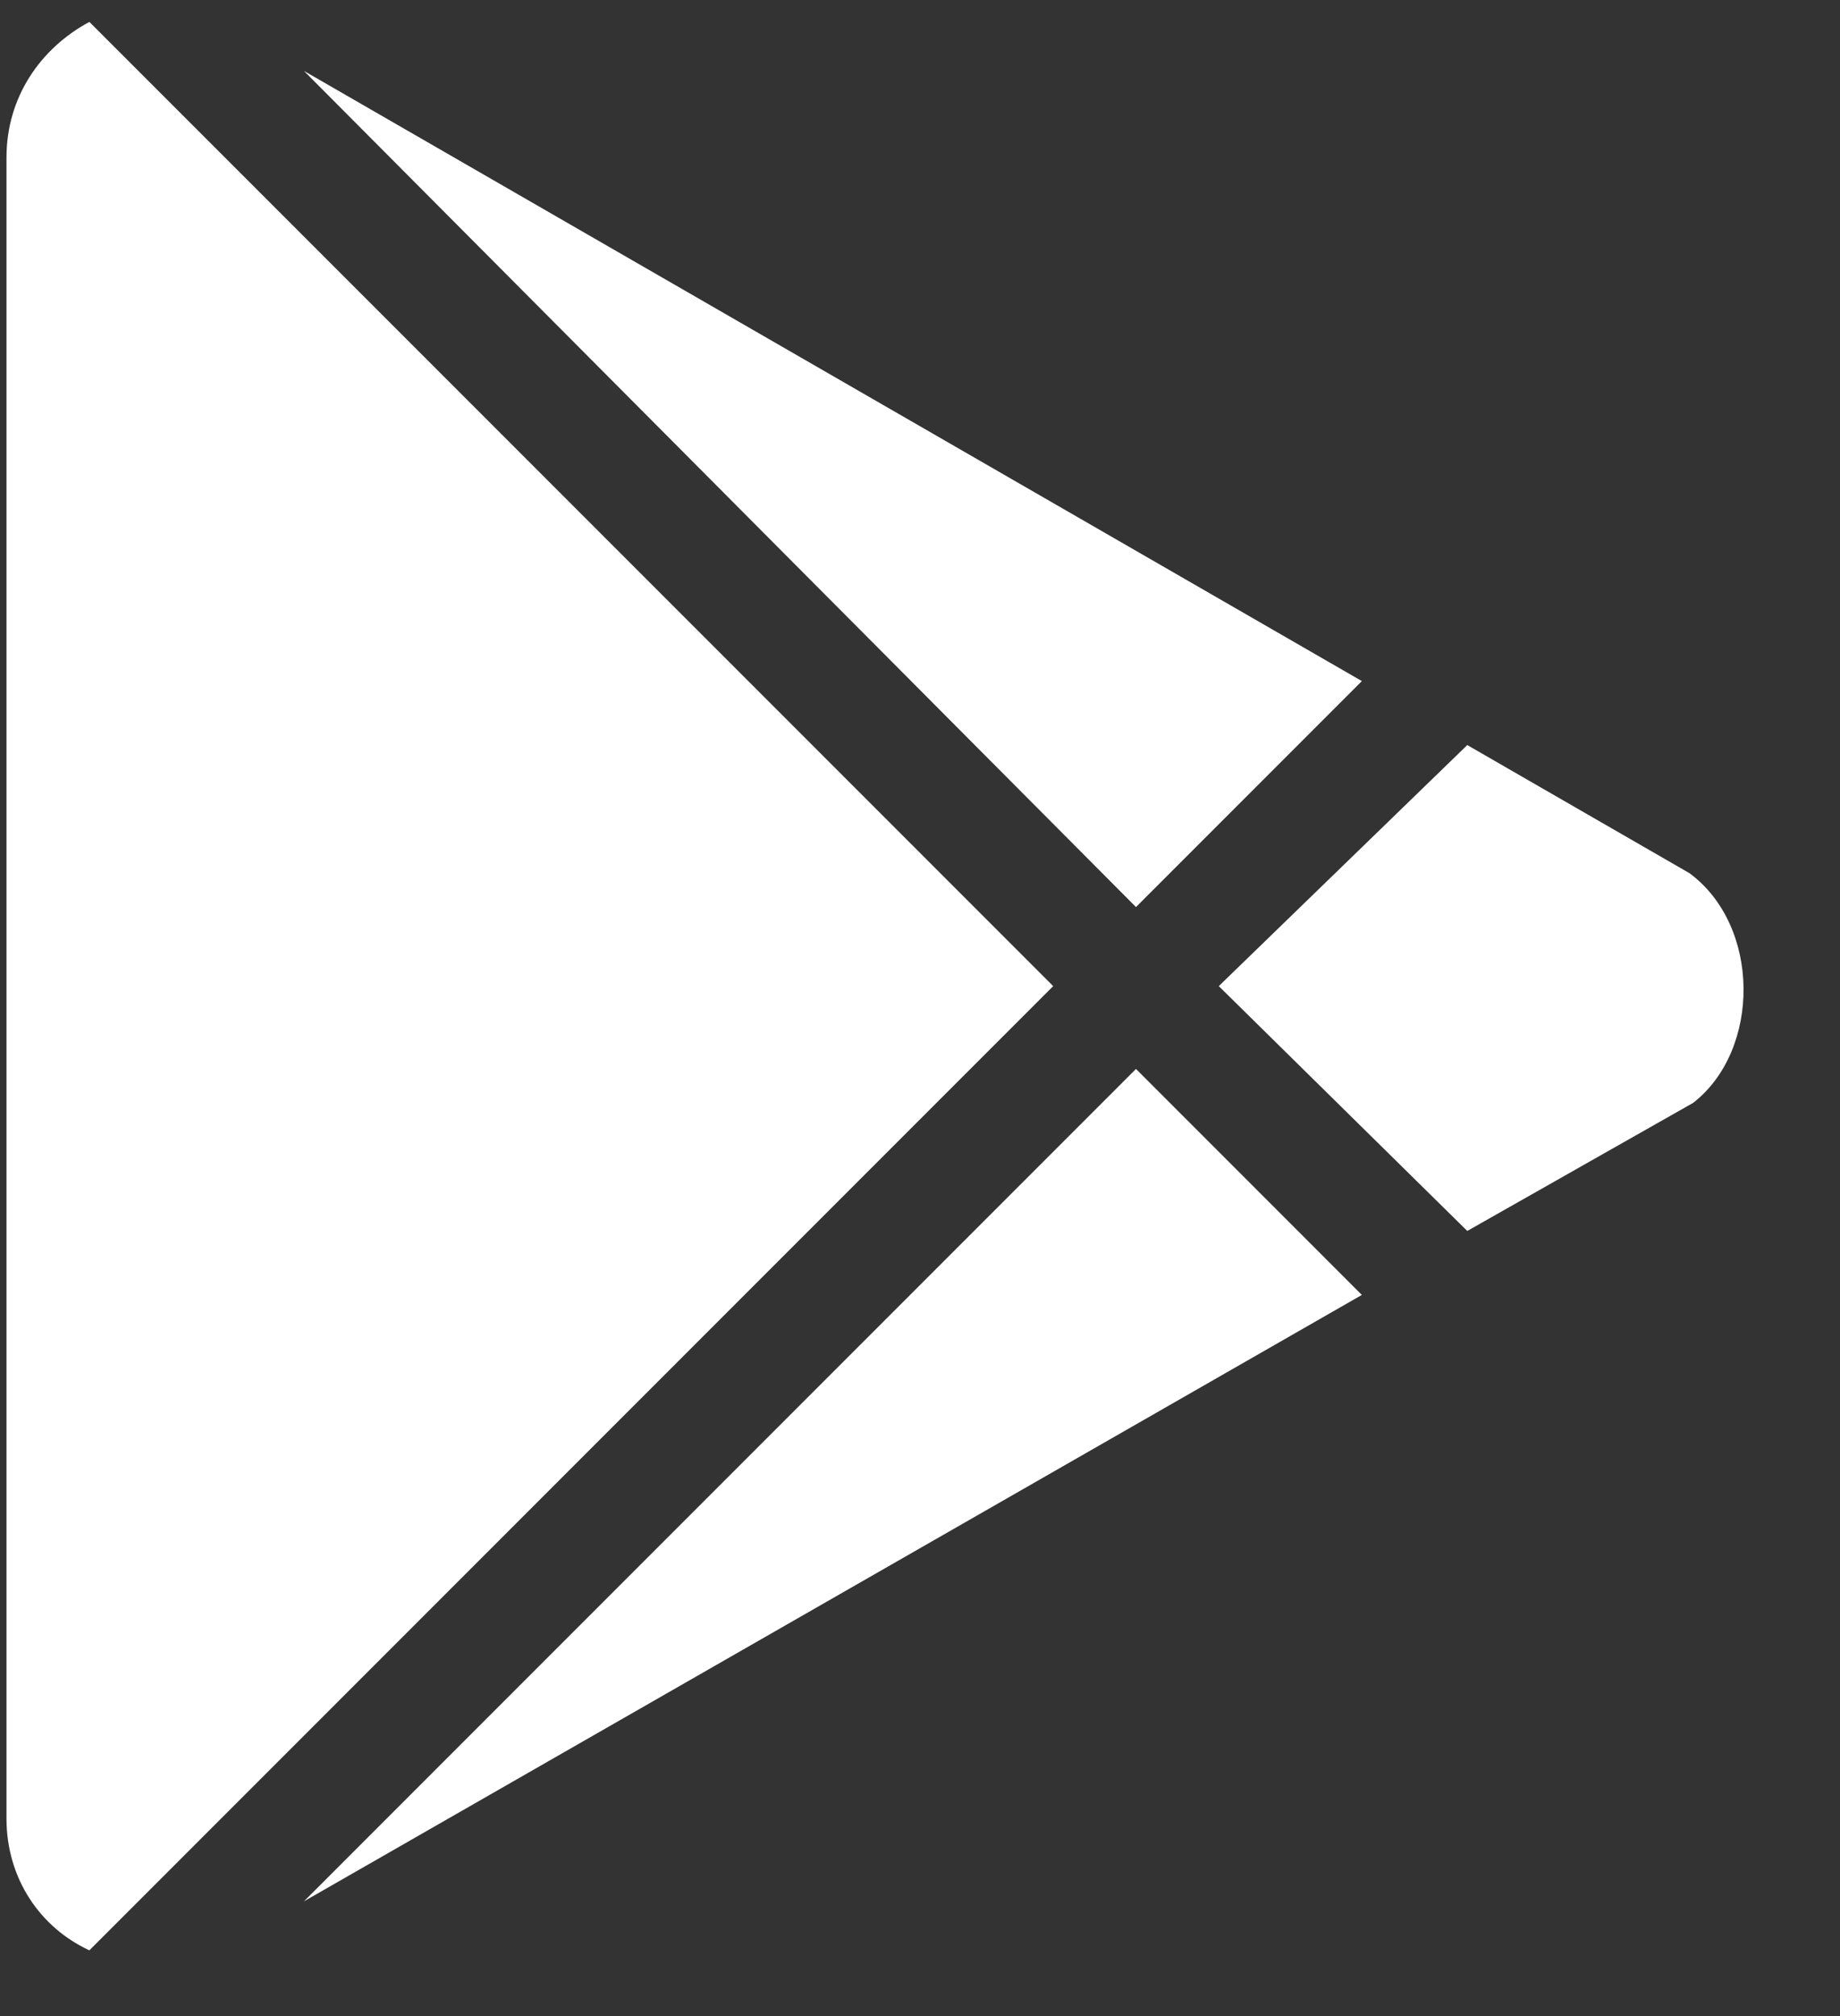 <svg width="21" height="23" viewBox="0 0 21 23" fill="none" xmlns="http://www.w3.org/2000/svg">
<rect x="0" y="0" width="21" height="23" fill="#333333" stroke="none"/>
<path d="M12.965 10.348L15.543 7.77L3.469 0.809L12.965 10.348ZM1.02 0.25L12.02 11.25L1.02 22.25C0.461 21.992 0.074 21.434 0.074 20.746V1.797C0.074 1.109 0.461 0.551 1.02 0.25ZM19.281 9.961C20.098 10.562 20.098 11.98 19.324 12.582L16.746 14.043L13.91 11.25L16.746 8.5L19.281 9.961ZM3.469 21.691L12.965 12.195L15.543 14.773L3.469 21.691Z" fill="white"/>
</svg>
